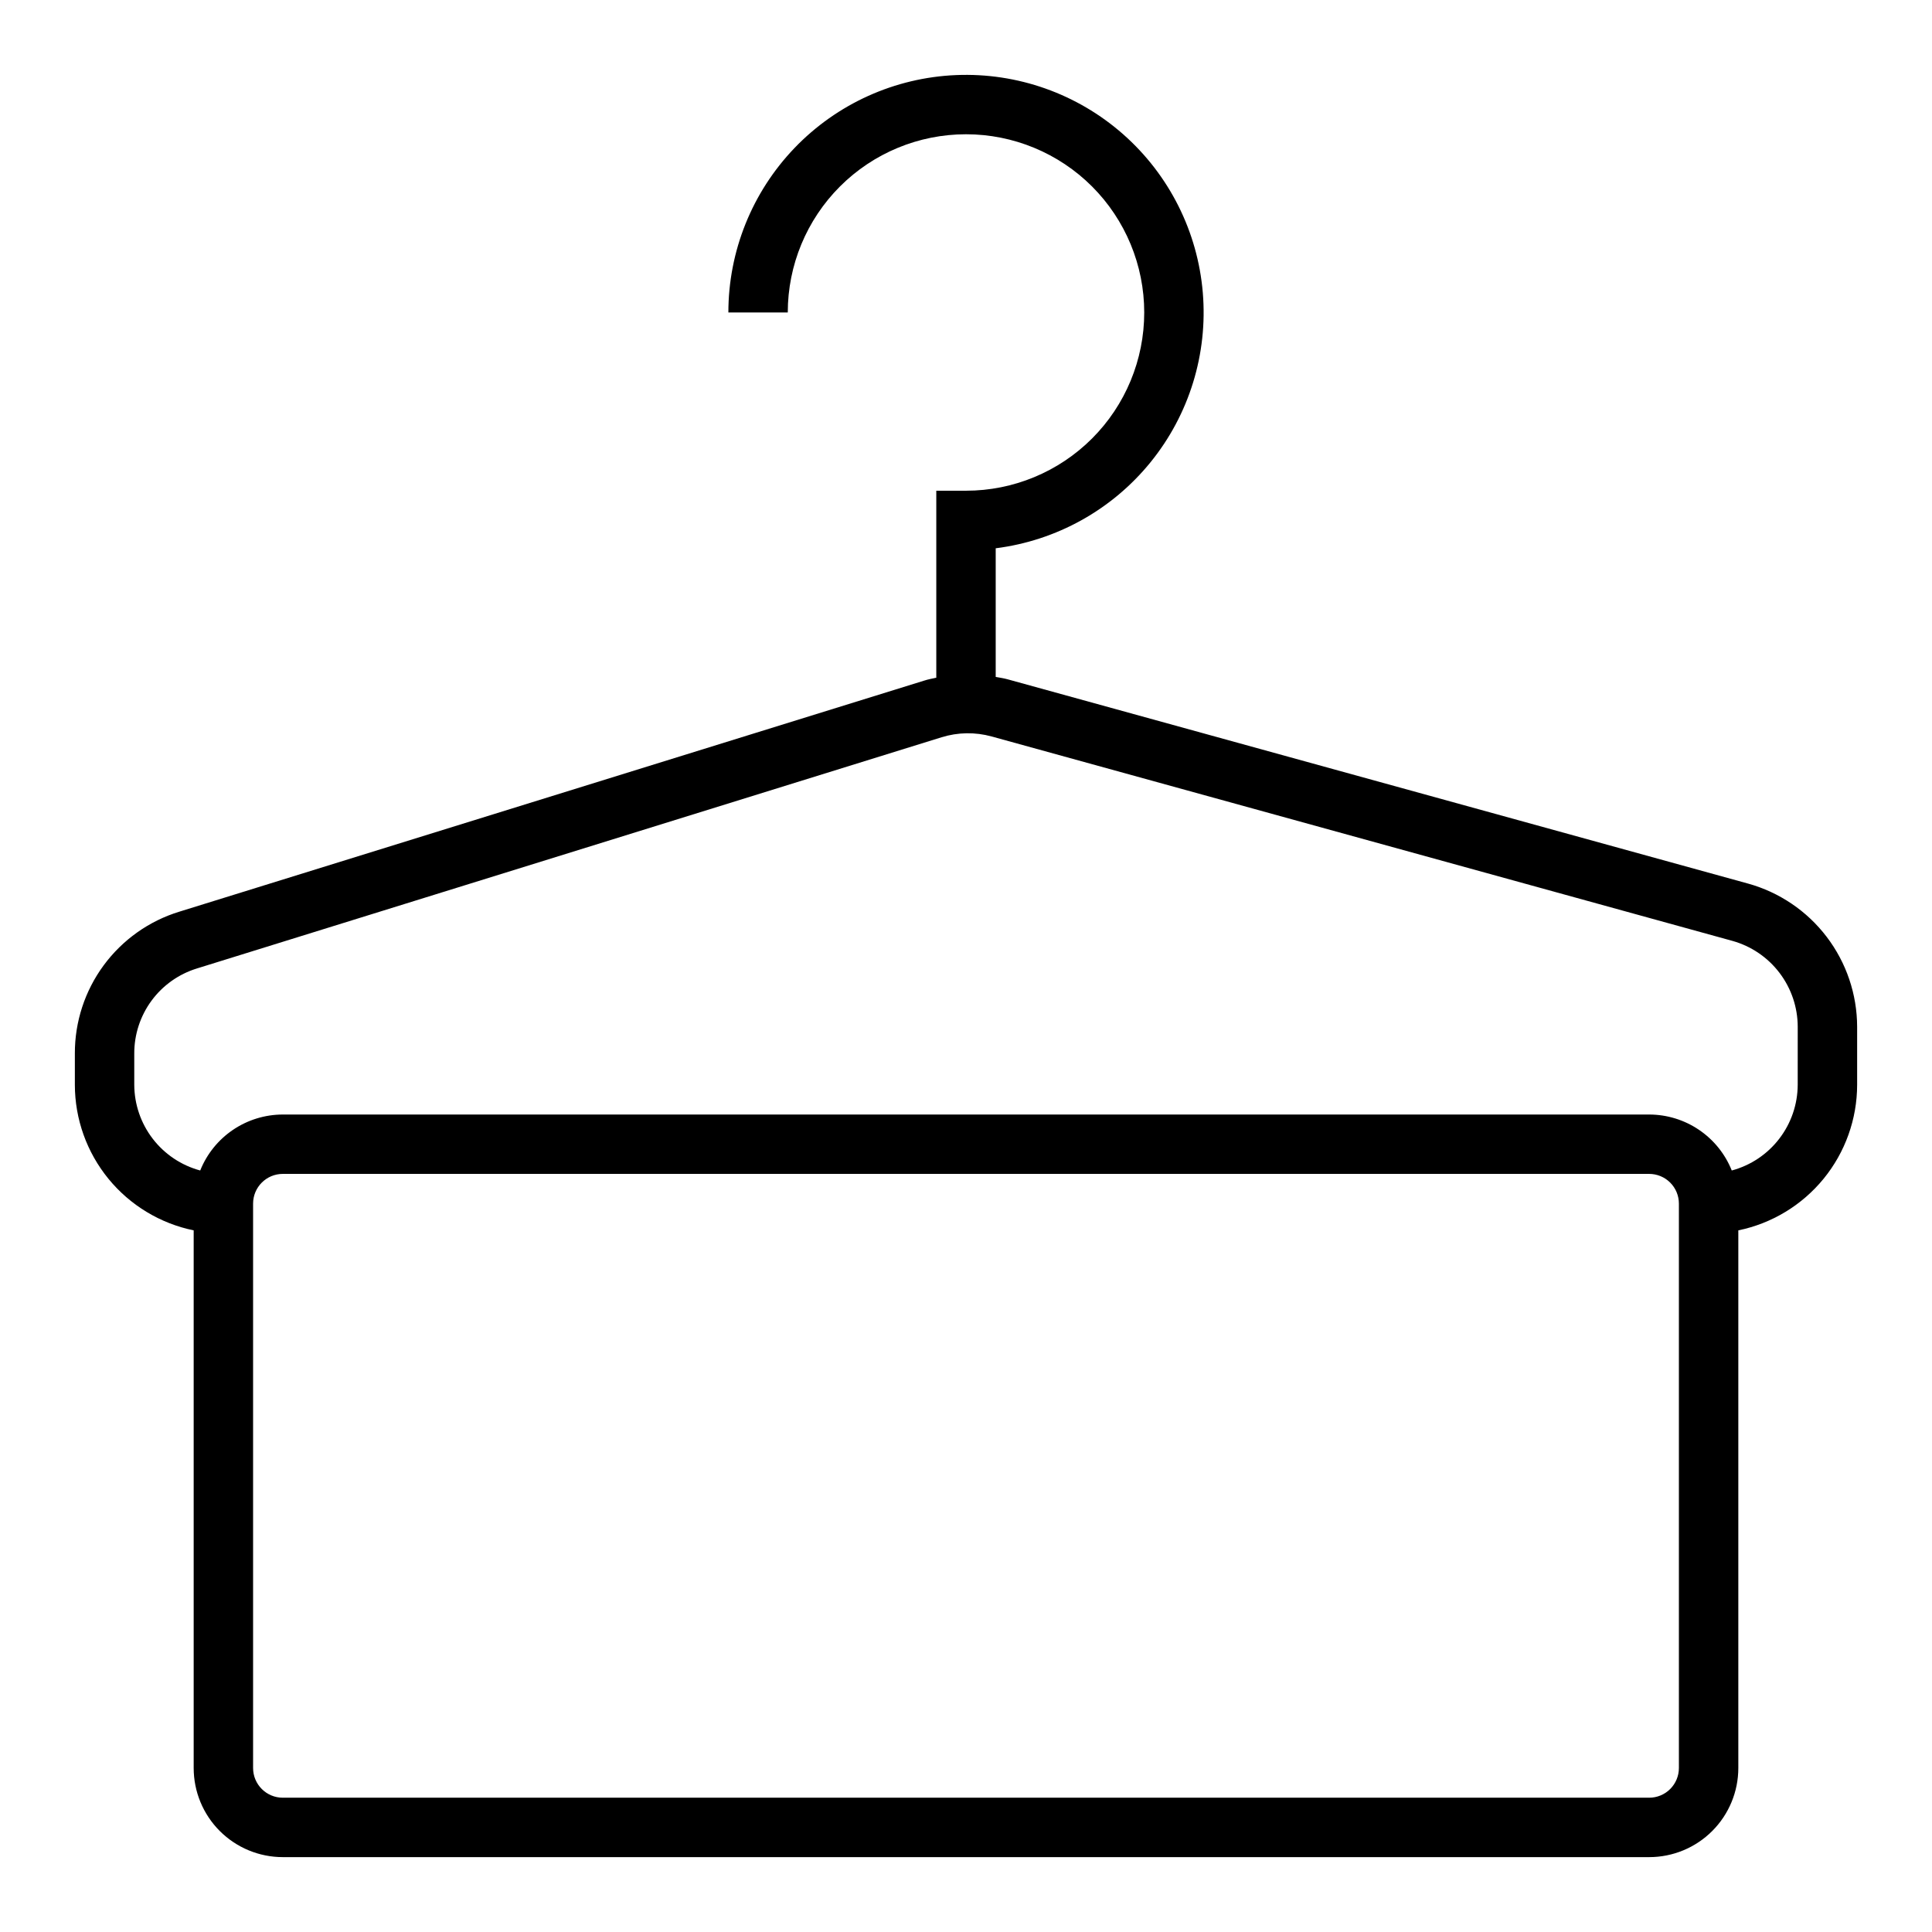 <?xml version="1.0" encoding="UTF-8"?>
<!-- The Best Svg Icon site in the world: iconSvg.co, Visit us! https://iconsvg.co -->
<svg fill="#000000" width="800px" height="800px" version="1.1" viewBox="144 144 512 512" xmlns="http://www.w3.org/2000/svg">
 <path d="m607.26 378.16-196.24-54.141c-1.023-0.285-2.07-0.426-3.148-0.629v-34.09c16.117-2.031 30.828-10.211 41.059-22.836 10.227-12.621 15.18-28.707 13.824-44.898-1.355-16.191-8.914-31.23-21.098-41.977s-28.051-16.367-44.285-15.691c-16.23 0.676-31.574 7.602-42.82 19.328-11.246 11.723-17.527 27.34-17.527 43.586h15.742c0-12.523 4.977-24.539 13.836-33.398 8.855-8.855 20.871-13.832 33.398-13.832 12.523 0 24.539 4.977 33.398 13.832 8.855 8.859 13.832 20.875 13.832 33.398 0 12.527-4.977 24.543-13.832 33.398-8.859 8.859-20.875 13.836-33.398 13.836h-7.875v49.555c-1.094 0.234-2.195 0.434-3.273 0.789l-197.32 61.211c-8.039 2.465-15.07 7.453-20.059 14.223-4.988 6.769-7.664 14.965-7.637 23.375v8.289c0.012 9.07 3.148 17.859 8.887 24.887 5.734 7.023 13.719 11.859 22.602 13.684v142.48c0 6.262 2.488 12.27 6.918 16.699 4.43 4.43 10.438 6.918 16.699 6.918h362.11c6.266 0 12.27-2.488 16.699-6.918 4.43-4.43 6.918-10.438 6.918-16.699v-142.48c8.883-1.824 16.867-6.66 22.605-13.684 5.734-7.027 8.871-15.816 8.883-24.887v-15.383c-0.02-8.613-2.852-16.98-8.07-23.832-5.215-6.852-12.531-11.809-20.828-14.113zm-18.336 234.38c0 2.09-0.828 4.09-2.305 5.566-1.477 1.477-3.477 2.305-5.566 2.305h-362.11c-4.348 0-7.871-3.523-7.871-7.871v-149.57c0-4.348 3.523-7.875 7.871-7.875h362.11c2.09 0 4.09 0.832 5.566 2.309 1.477 1.473 2.305 3.477 2.305 5.566zm31.488-181.05c-0.02 5.176-1.742 10.199-4.902 14.301-3.156 4.106-7.574 7.055-12.574 8.402-1.75-4.375-4.769-8.125-8.672-10.766-3.898-2.644-8.5-4.059-13.211-4.066h-362.11c-4.711 0.008-9.312 1.422-13.211 4.066-3.898 2.641-6.922 6.391-8.672 10.766-5-1.348-9.418-4.297-12.574-8.402-3.156-4.102-4.879-9.125-4.902-14.301v-8.289c-0.016-5.047 1.59-9.961 4.582-14.023 2.992-4.062 7.211-7.051 12.035-8.531l197.32-61.262c4.316-1.34 8.926-1.414 13.281-0.211l196.3 54.168c4.973 1.387 9.359 4.359 12.484 8.473 3.125 4.109 4.824 9.129 4.832 14.293z"/>
</svg>